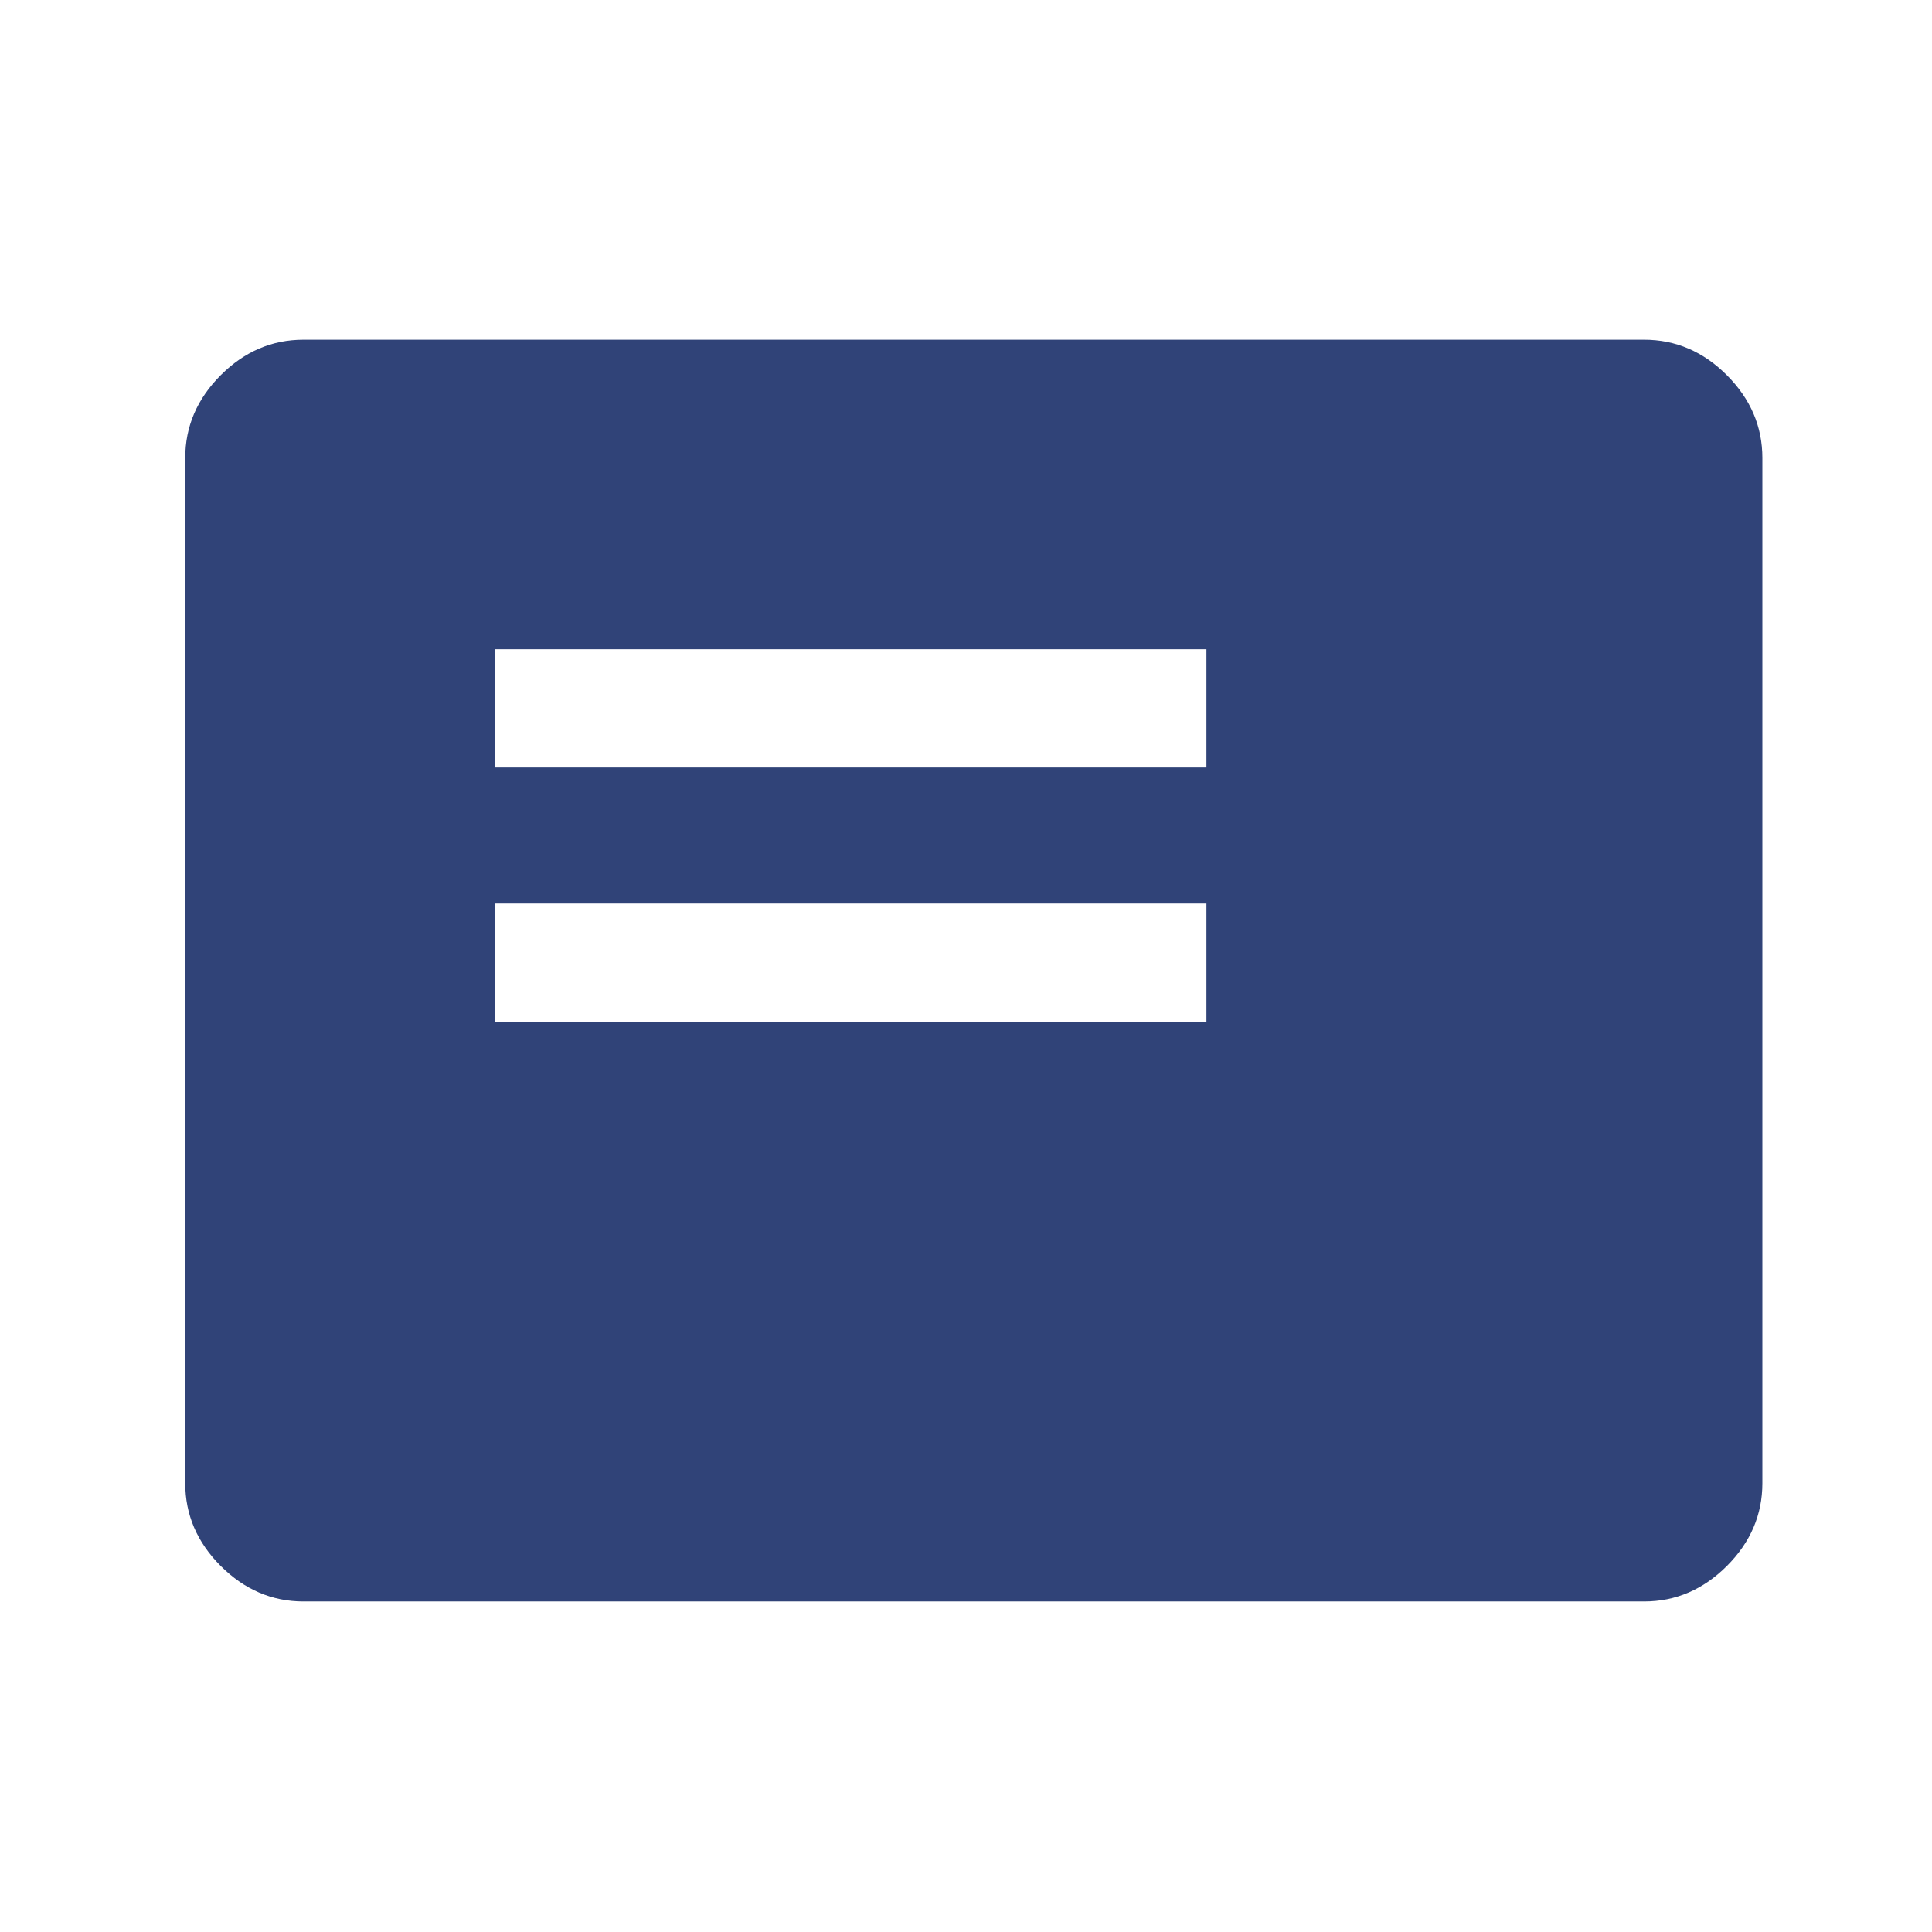 <?xml version="1.0" encoding="UTF-8"?> <svg xmlns="http://www.w3.org/2000/svg" width="49" height="49" viewBox="0 0 49 49" fill="none"> <g opacity="0.9"> <mask id="mask0_1705_1478" style="mask-type:alpha" maskUnits="userSpaceOnUse" x="0" y="0" width="49" height="49"> <rect x="0.698" y="0.616" width="48" height="48" fill="#D9D9D9"></rect> </mask> <g mask="url(#mask0_1705_1478)"> <path d="M12.548 25.916H30.598V22.916H12.548V25.916ZM12.548 19.466H30.598V16.466H12.548V19.466ZM7.698 40.617C6.898 40.617 6.198 40.316 5.598 39.717C4.998 39.117 4.698 38.416 4.698 37.617V11.617C4.698 10.816 4.998 10.117 5.598 9.516C6.198 8.916 6.898 8.616 7.698 8.616H41.698C42.498 8.616 43.198 8.916 43.798 9.516C44.398 10.117 44.698 10.816 44.698 11.617V37.617C44.698 38.416 44.398 39.117 43.798 39.717C43.198 40.316 42.498 40.617 41.698 40.617H7.698Z" fill="#1A2F69"></path> </g> </g> </svg> 
